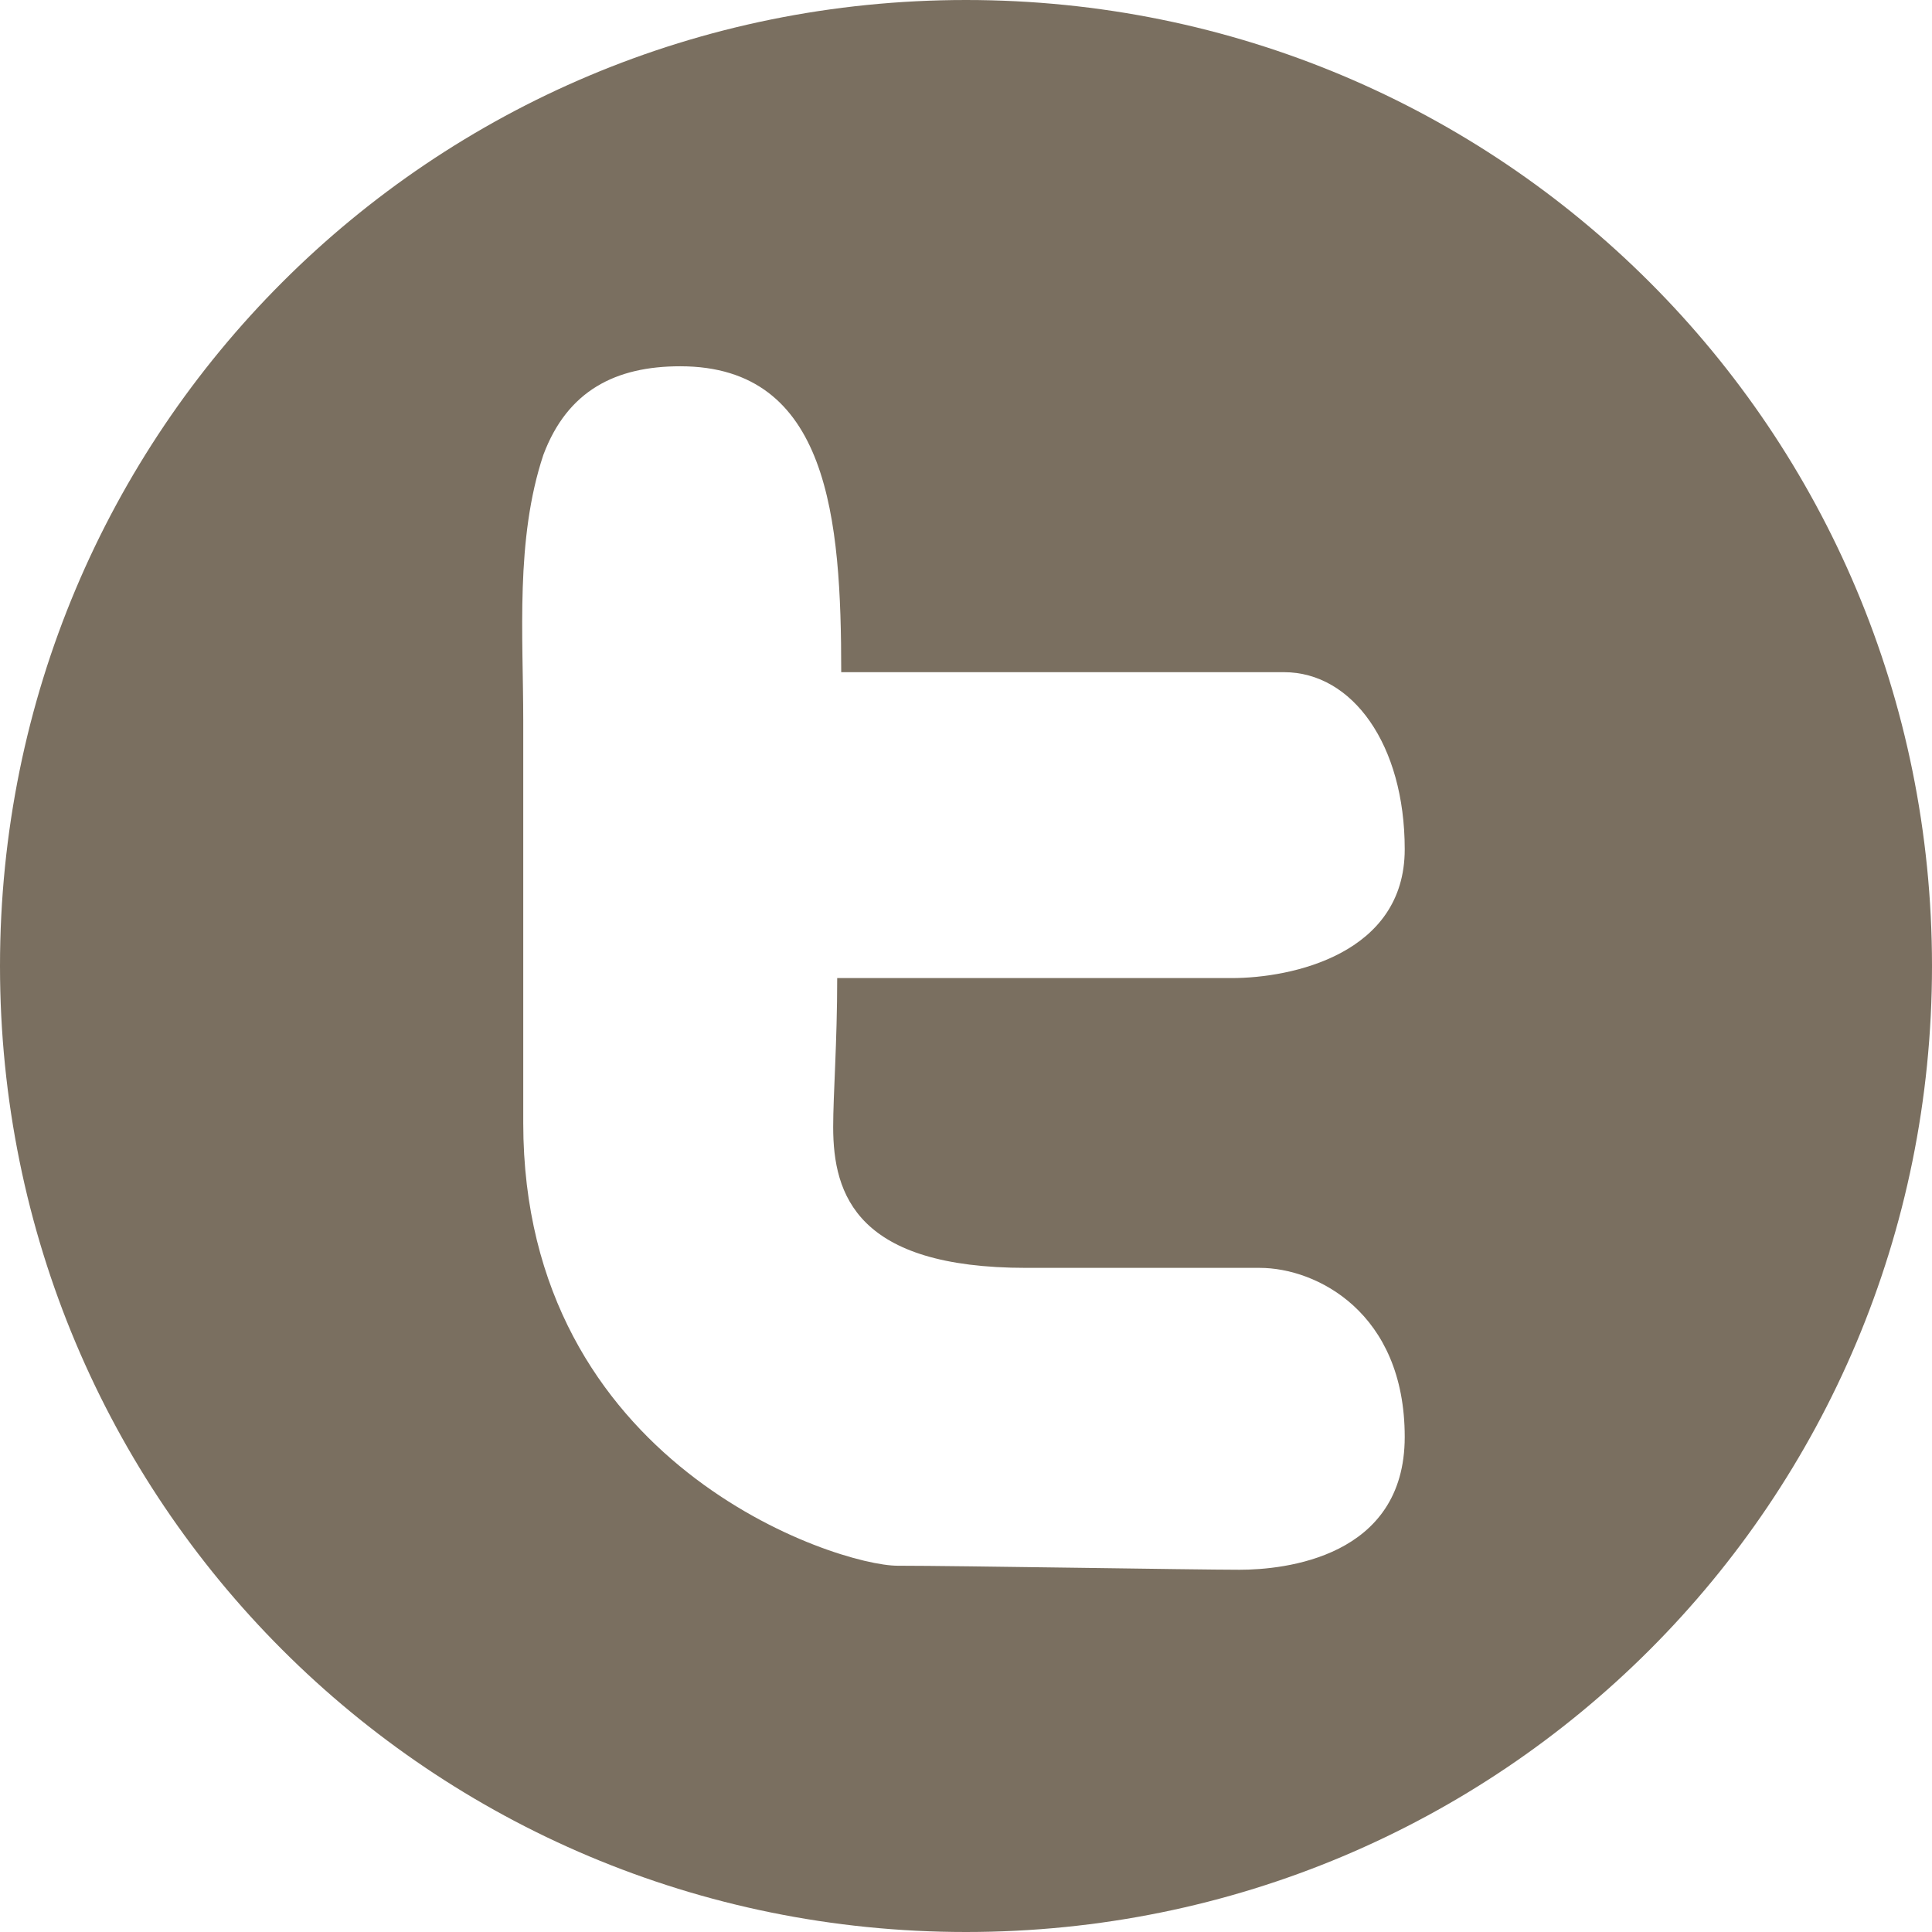 <?xml version="1.0" encoding="utf-8"?>
<!-- Generator: Adobe Illustrator 19.2.1, SVG Export Plug-In . SVG Version: 6.00 Build 0)  -->
<svg version="1.1" id="Layer_1" xmlns="http://www.w3.org/2000/svg" xmlns:xlink="http://www.w3.org/1999/xlink" x="0px" y="0px"
	 viewBox="0 0 48 48" style="enable-background:new 0 0 48 48;" xml:space="preserve">
<style type="text/css">
	.st0{fill:#7A6F60;}
</style>
<path class="st0" d="M24,0C10.7,0,0,10.7,0,24s10.7,24,24,24s24-10.7,24-24S37.3,0,24,0z M25.5,31.5h5.8c1.4,0,3.6,1.1,3.6,4.2
	c0,3-3,3.3-4.1,3.3c-1.1,0-7-0.1-8.5-0.1s-9.3-2.5-9.3-11c0-1.5,0-3.1,0-4.6c0-1.4,0-2.8,0-4.2c0-0.4,0-0.8,0-1.2
	c0-2.1-0.2-4.5,0.5-6.6c0.6-1.6,1.8-2.2,3.4-2.2c3.7,0,4,3.8,4,7.6h11c1.7,0,3,1.8,3,4.4c0,2.6-2.8,3.2-4.3,3.2h-9.8
	c0,1.6-0.1,2.9-0.1,3.7C20.7,29.7,21.3,31.5,25.5,31.5z"/>
</svg>

